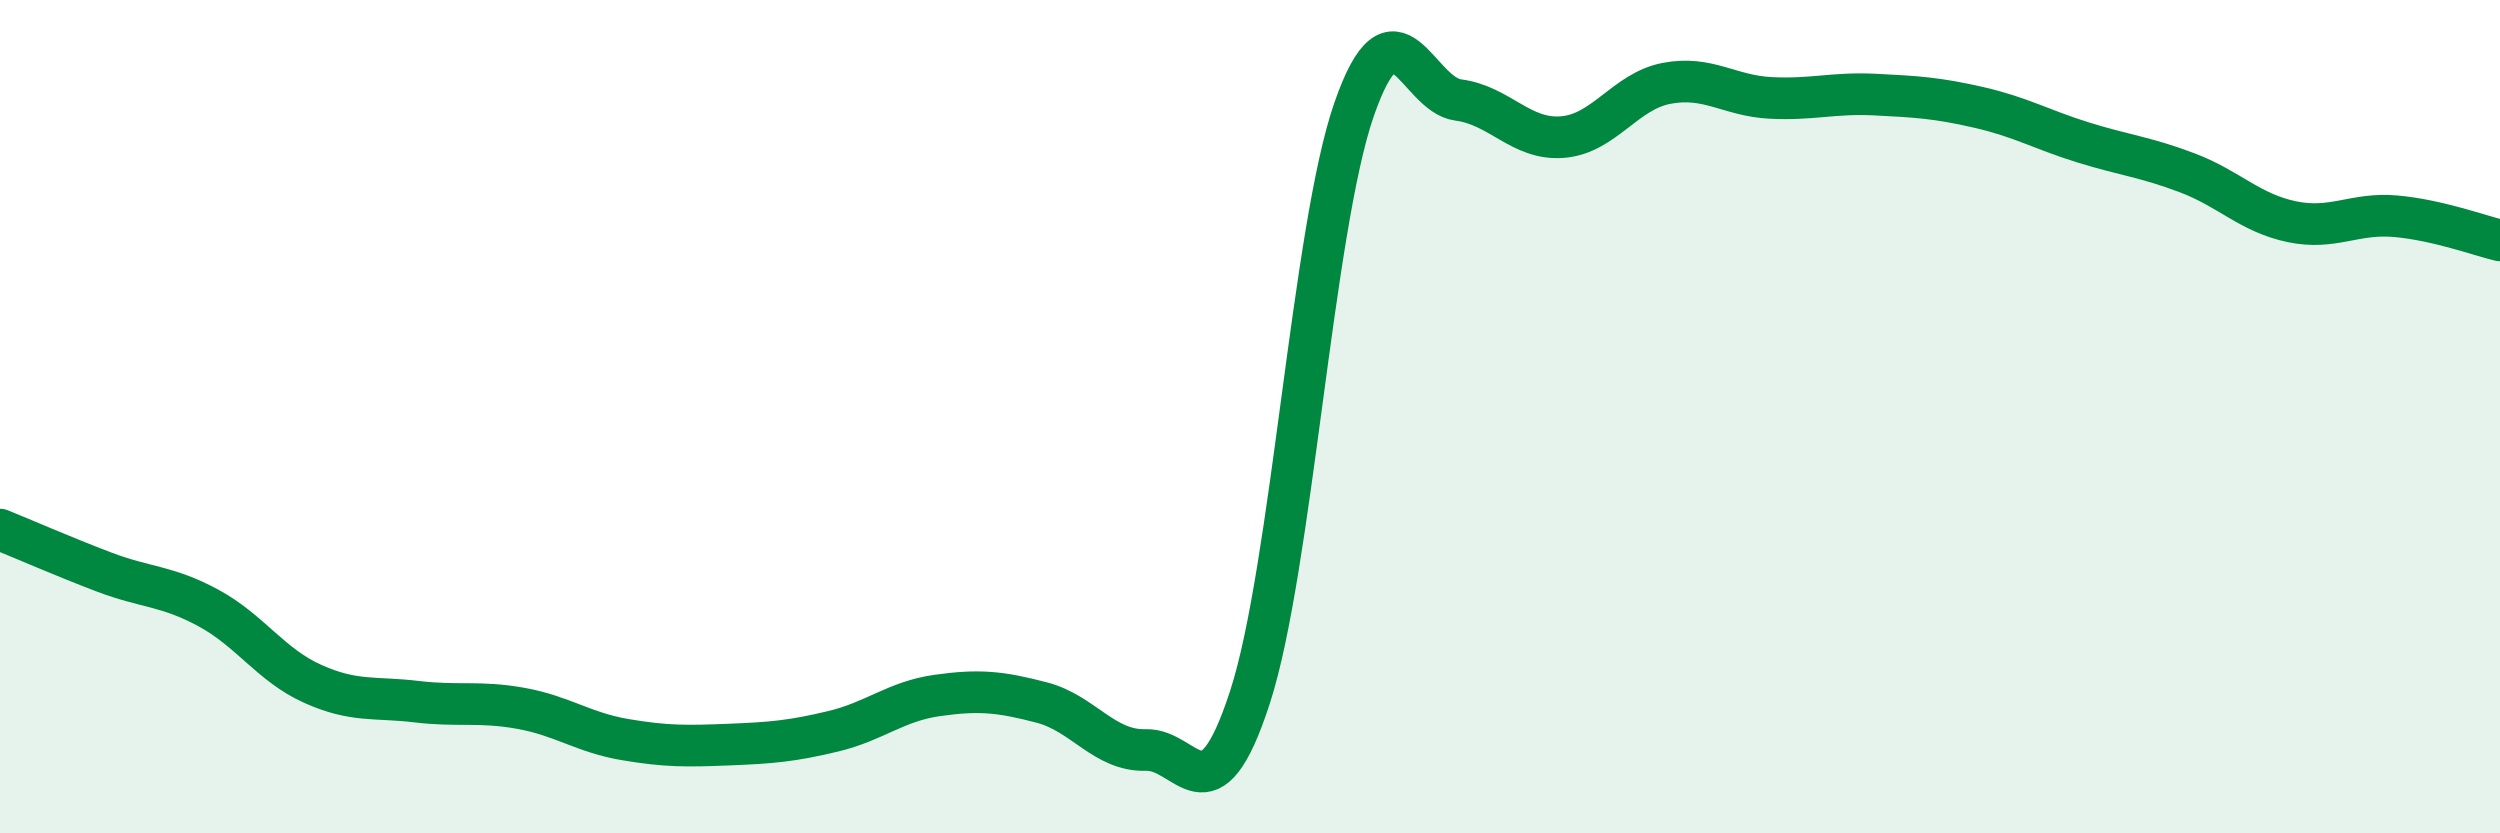 
    <svg width="60" height="20" viewBox="0 0 60 20" xmlns="http://www.w3.org/2000/svg">
      <path
        d="M 0,12.71 C 0.5,12.91 1.5,13.35 2.5,13.73 C 3.5,14.11 4,14.05 5,14.59 C 6,15.13 6.5,15.96 7.5,16.41 C 8.5,16.86 9,16.72 10,16.84 C 11,16.96 11.5,16.82 12.5,17 C 13.5,17.18 14,17.58 15,17.75 C 16,17.92 16.5,17.91 17.5,17.87 C 18.5,17.83 19,17.79 20,17.55 C 21,17.31 21.5,16.83 22.5,16.69 C 23.5,16.55 24,16.6 25,16.86 C 26,17.12 26.5,18.03 27.5,18 C 28.5,17.97 29,19.81 30,16.73 C 31,13.65 31.5,5.49 32.5,2.62 C 33.5,-0.25 34,2.27 35,2.4 C 36,2.53 36.5,3.37 37.5,3.29 C 38.5,3.21 39,2.19 40,2 C 41,1.81 41.5,2.3 42.5,2.35 C 43.5,2.4 44,2.22 45,2.27 C 46,2.32 46.5,2.35 47.5,2.58 C 48.5,2.81 49,3.11 50,3.42 C 51,3.73 51.5,3.77 52.5,4.15 C 53.5,4.53 54,5.11 55,5.32 C 56,5.53 56.5,5.1 57.5,5.19 C 58.5,5.28 59.5,5.65 60,5.77L60 20L0 20Z"
        fill="#008740"
        opacity="0.1"
        stroke-linecap="round"
        stroke-linejoin="round"
      />
      <path
        d="M 0,12.71 C 0.5,12.91 1.5,13.35 2.5,13.73 C 3.5,14.11 4,14.05 5,14.59 C 6,15.13 6.5,15.96 7.5,16.41 C 8.5,16.86 9,16.72 10,16.84 C 11,16.96 11.5,16.82 12.5,17 C 13.5,17.18 14,17.58 15,17.75 C 16,17.92 16.5,17.91 17.5,17.87 C 18.5,17.83 19,17.79 20,17.55 C 21,17.31 21.5,16.83 22.5,16.69 C 23.5,16.55 24,16.6 25,16.86 C 26,17.12 26.5,18.03 27.5,18 C 28.5,17.97 29,19.81 30,16.73 C 31,13.65 31.5,5.49 32.5,2.62 C 33.5,-0.25 34,2.27 35,2.4 C 36,2.53 36.5,3.37 37.5,3.29 C 38.5,3.21 39,2.19 40,2 C 41,1.81 41.5,2.3 42.5,2.35 C 43.5,2.4 44,2.22 45,2.27 C 46,2.32 46.5,2.35 47.5,2.58 C 48.5,2.81 49,3.11 50,3.42 C 51,3.73 51.5,3.77 52.5,4.15 C 53.5,4.53 54,5.11 55,5.32 C 56,5.53 56.5,5.1 57.5,5.19 C 58.5,5.28 59.5,5.65 60,5.77"
        stroke="#008740"
        stroke-width="1"
        fill="none"
        stroke-linecap="round"
        stroke-linejoin="round"
      />
    </svg>
  